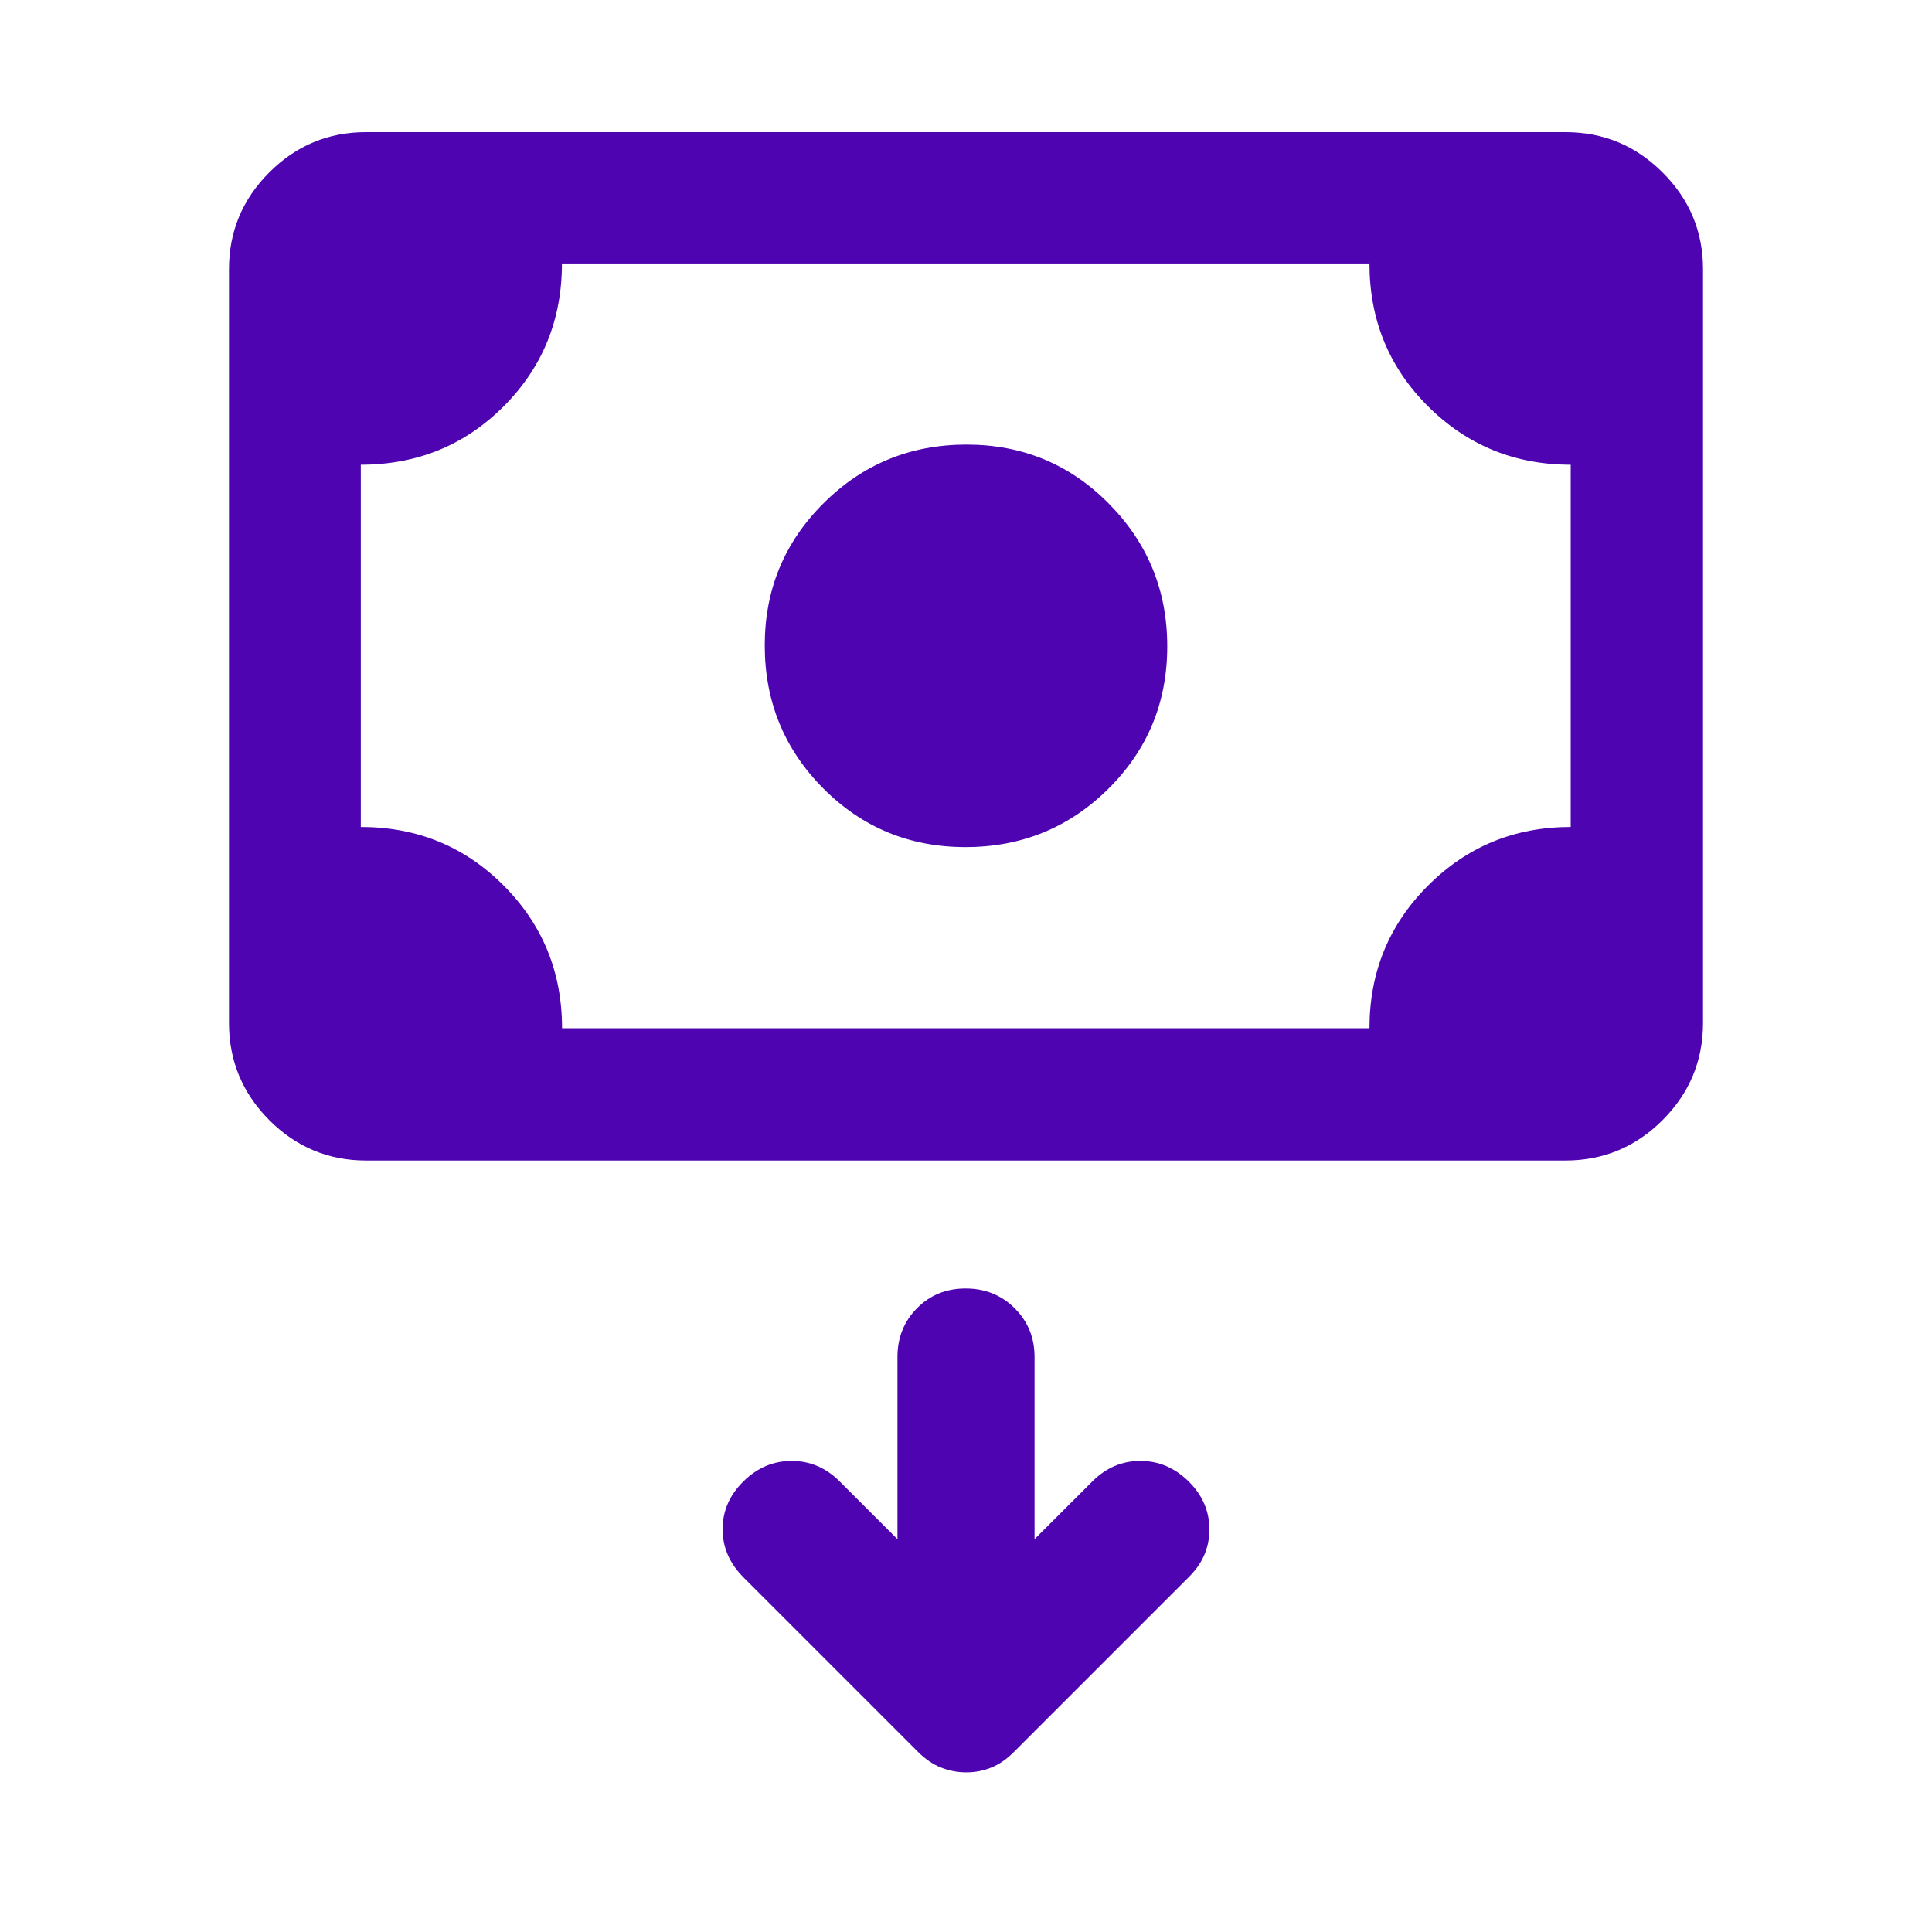 <svg width="48" height="48" viewBox="0 0 48 48" fill="none" xmlns="http://www.w3.org/2000/svg">
<path d="M23.988 21.046C22.596 21.046 21.417 20.558 20.45 19.584C19.483 18.61 19 17.426 19 16.034C19 14.65 19.487 13.472 20.462 12.502C21.436 11.531 22.62 11.046 24.012 11.046C25.404 11.046 26.583 11.535 27.55 12.514C28.517 13.492 29 14.673 29 16.058C29 17.45 28.513 18.629 27.538 19.596C26.564 20.562 25.38 21.046 23.988 21.046ZM9.095 28.833C8.159 28.833 7.357 28.498 6.69 27.829C6.023 27.159 5.689 26.354 5.689 25.414V6.689C5.689 5.753 6.023 4.951 6.69 4.284C7.357 3.616 8.159 3.283 9.095 3.283H38.892C39.833 3.283 40.637 3.616 41.306 4.284C41.976 4.951 42.311 5.753 42.311 6.689V25.414C42.311 26.354 41.976 27.159 41.306 27.829C40.637 28.498 39.833 28.833 38.892 28.833H9.095ZM13.964 25.546H34.024C34.024 24.154 34.509 22.972 35.48 22.002C36.451 21.031 37.632 20.546 39.024 20.546V11.546C37.632 11.546 36.451 11.062 35.48 10.096C34.509 9.129 34.024 7.946 34.024 6.546H13.961C13.961 7.946 13.479 9.129 12.513 10.096C11.547 11.062 10.364 11.546 8.964 11.546V20.546C10.364 20.546 11.547 21.031 12.514 22.002C13.481 22.972 13.964 24.154 13.964 25.546ZM22.297 38.24L20.862 36.806C20.522 36.466 20.124 36.296 19.669 36.296C19.213 36.296 18.813 36.466 18.469 36.806C18.125 37.145 17.953 37.541 17.953 37.993C17.953 38.445 18.126 38.843 18.471 39.188L22.814 43.531C22.993 43.709 23.182 43.837 23.381 43.915C23.581 43.994 23.789 44.034 24.008 44.034C24.227 44.034 24.433 43.994 24.627 43.915C24.821 43.837 25.008 43.709 25.186 43.531L29.529 39.188C29.874 38.851 30.047 38.455 30.047 37.999C30.047 37.543 29.875 37.145 29.531 36.806C29.187 36.466 28.787 36.296 28.331 36.296C27.876 36.296 27.478 36.466 27.138 36.806L25.703 38.24V33.715C25.703 33.234 25.539 32.831 25.209 32.503C24.881 32.176 24.474 32.012 23.991 32.012C23.508 32.012 23.105 32.176 22.782 32.503C22.458 32.831 22.297 33.234 22.297 33.715V38.24Z" fill="#4E04B1"/>
</svg>

